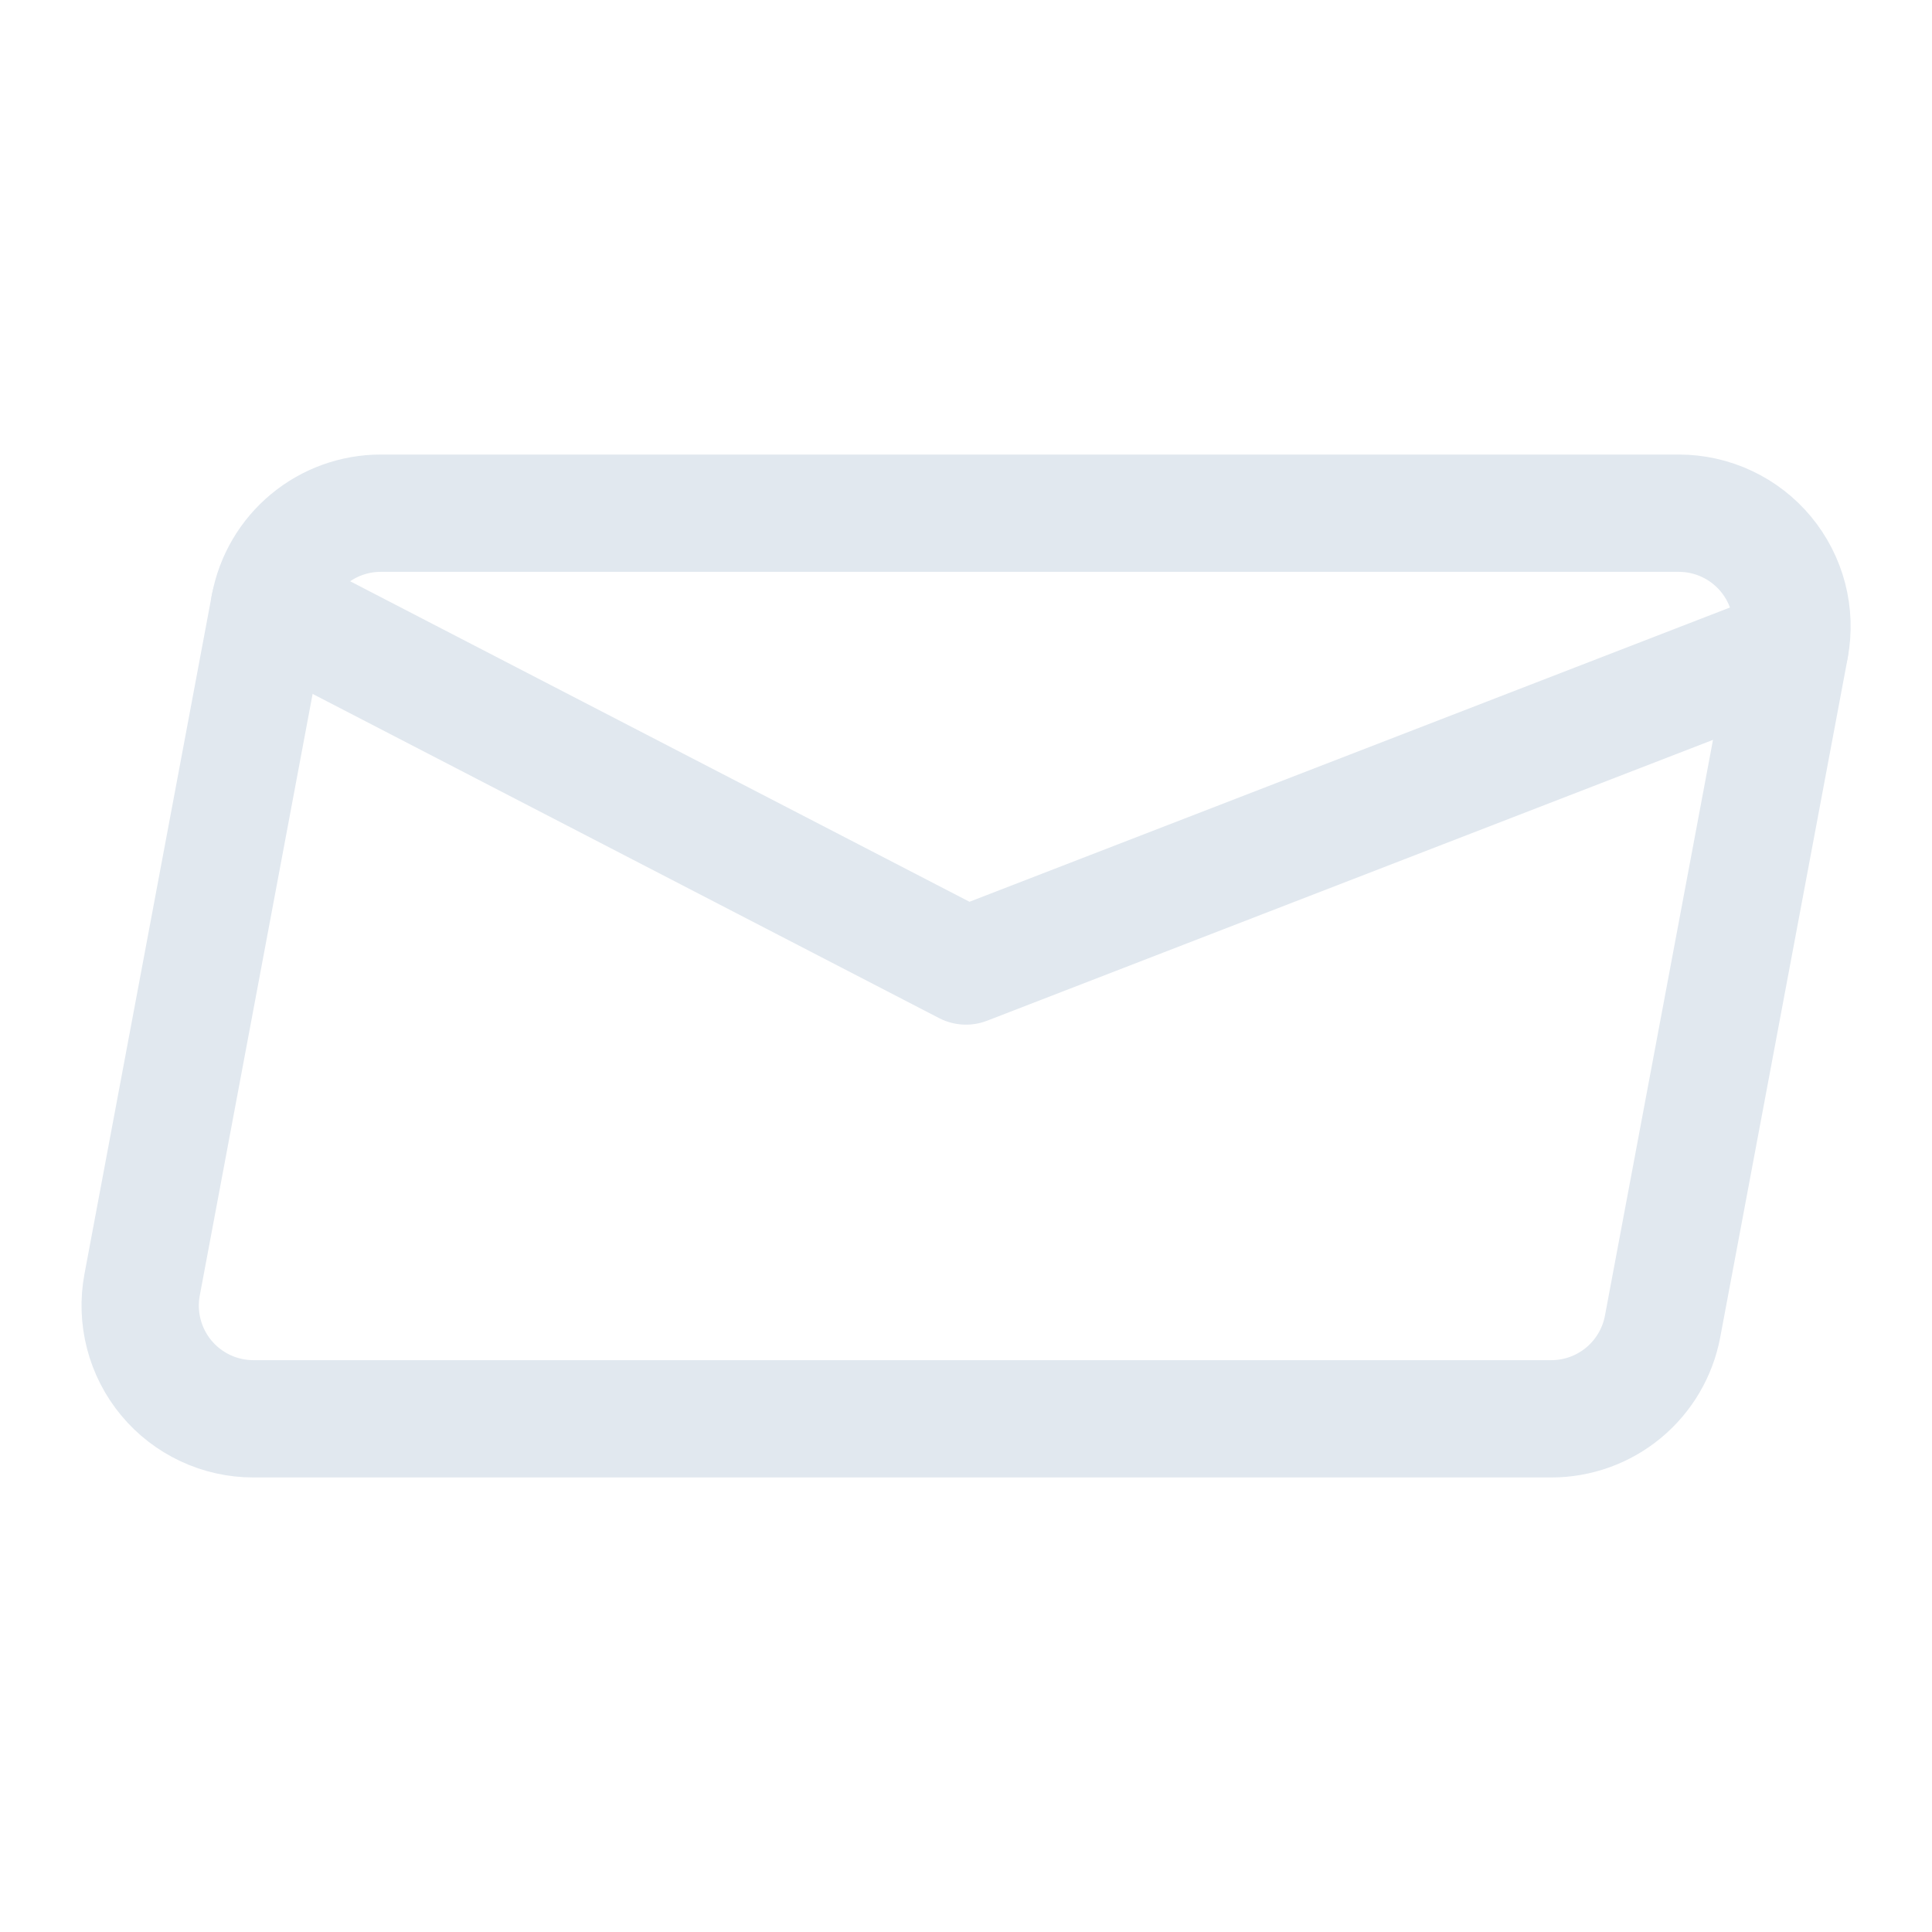<svg width="70" height="70" viewBox="0 0 70 70" fill="none" xmlns="http://www.w3.org/2000/svg">
<g id="Send-Email-Envelope--Streamline-Ultimate.svg">
<path id="Vector" d="M60.239 48.059C60.062 49 59.563 49.85 58.826 50.461C58.09 51.072 57.163 51.407 56.205 51.406H9.182C8.58 51.407 7.984 51.274 7.439 51.018C6.893 50.762 6.41 50.389 6.025 49.925C5.64 49.462 5.362 48.919 5.211 48.335C5.059 47.752 5.038 47.142 5.149 46.55L9.765 21.941C9.941 21 10.44 20.151 11.176 19.54C11.912 18.929 12.838 18.594 13.795 18.594H60.826C61.429 18.594 62.024 18.727 62.569 18.983C63.115 19.239 63.597 19.612 63.982 20.076C64.366 20.539 64.644 21.082 64.796 21.665C64.947 22.248 64.968 22.858 64.857 23.45L60.239 48.059Z" stroke="#E1E8EF" stroke-width="4.25" stroke-linecap="round" stroke-linejoin="round"/>
<path id="Vector_2" d="M64.851 23.45L35 35L9.765 21.941" stroke="#E1E8EF" stroke-width="4.25" stroke-linecap="round" stroke-linejoin="round"/>
</g>
</svg>
